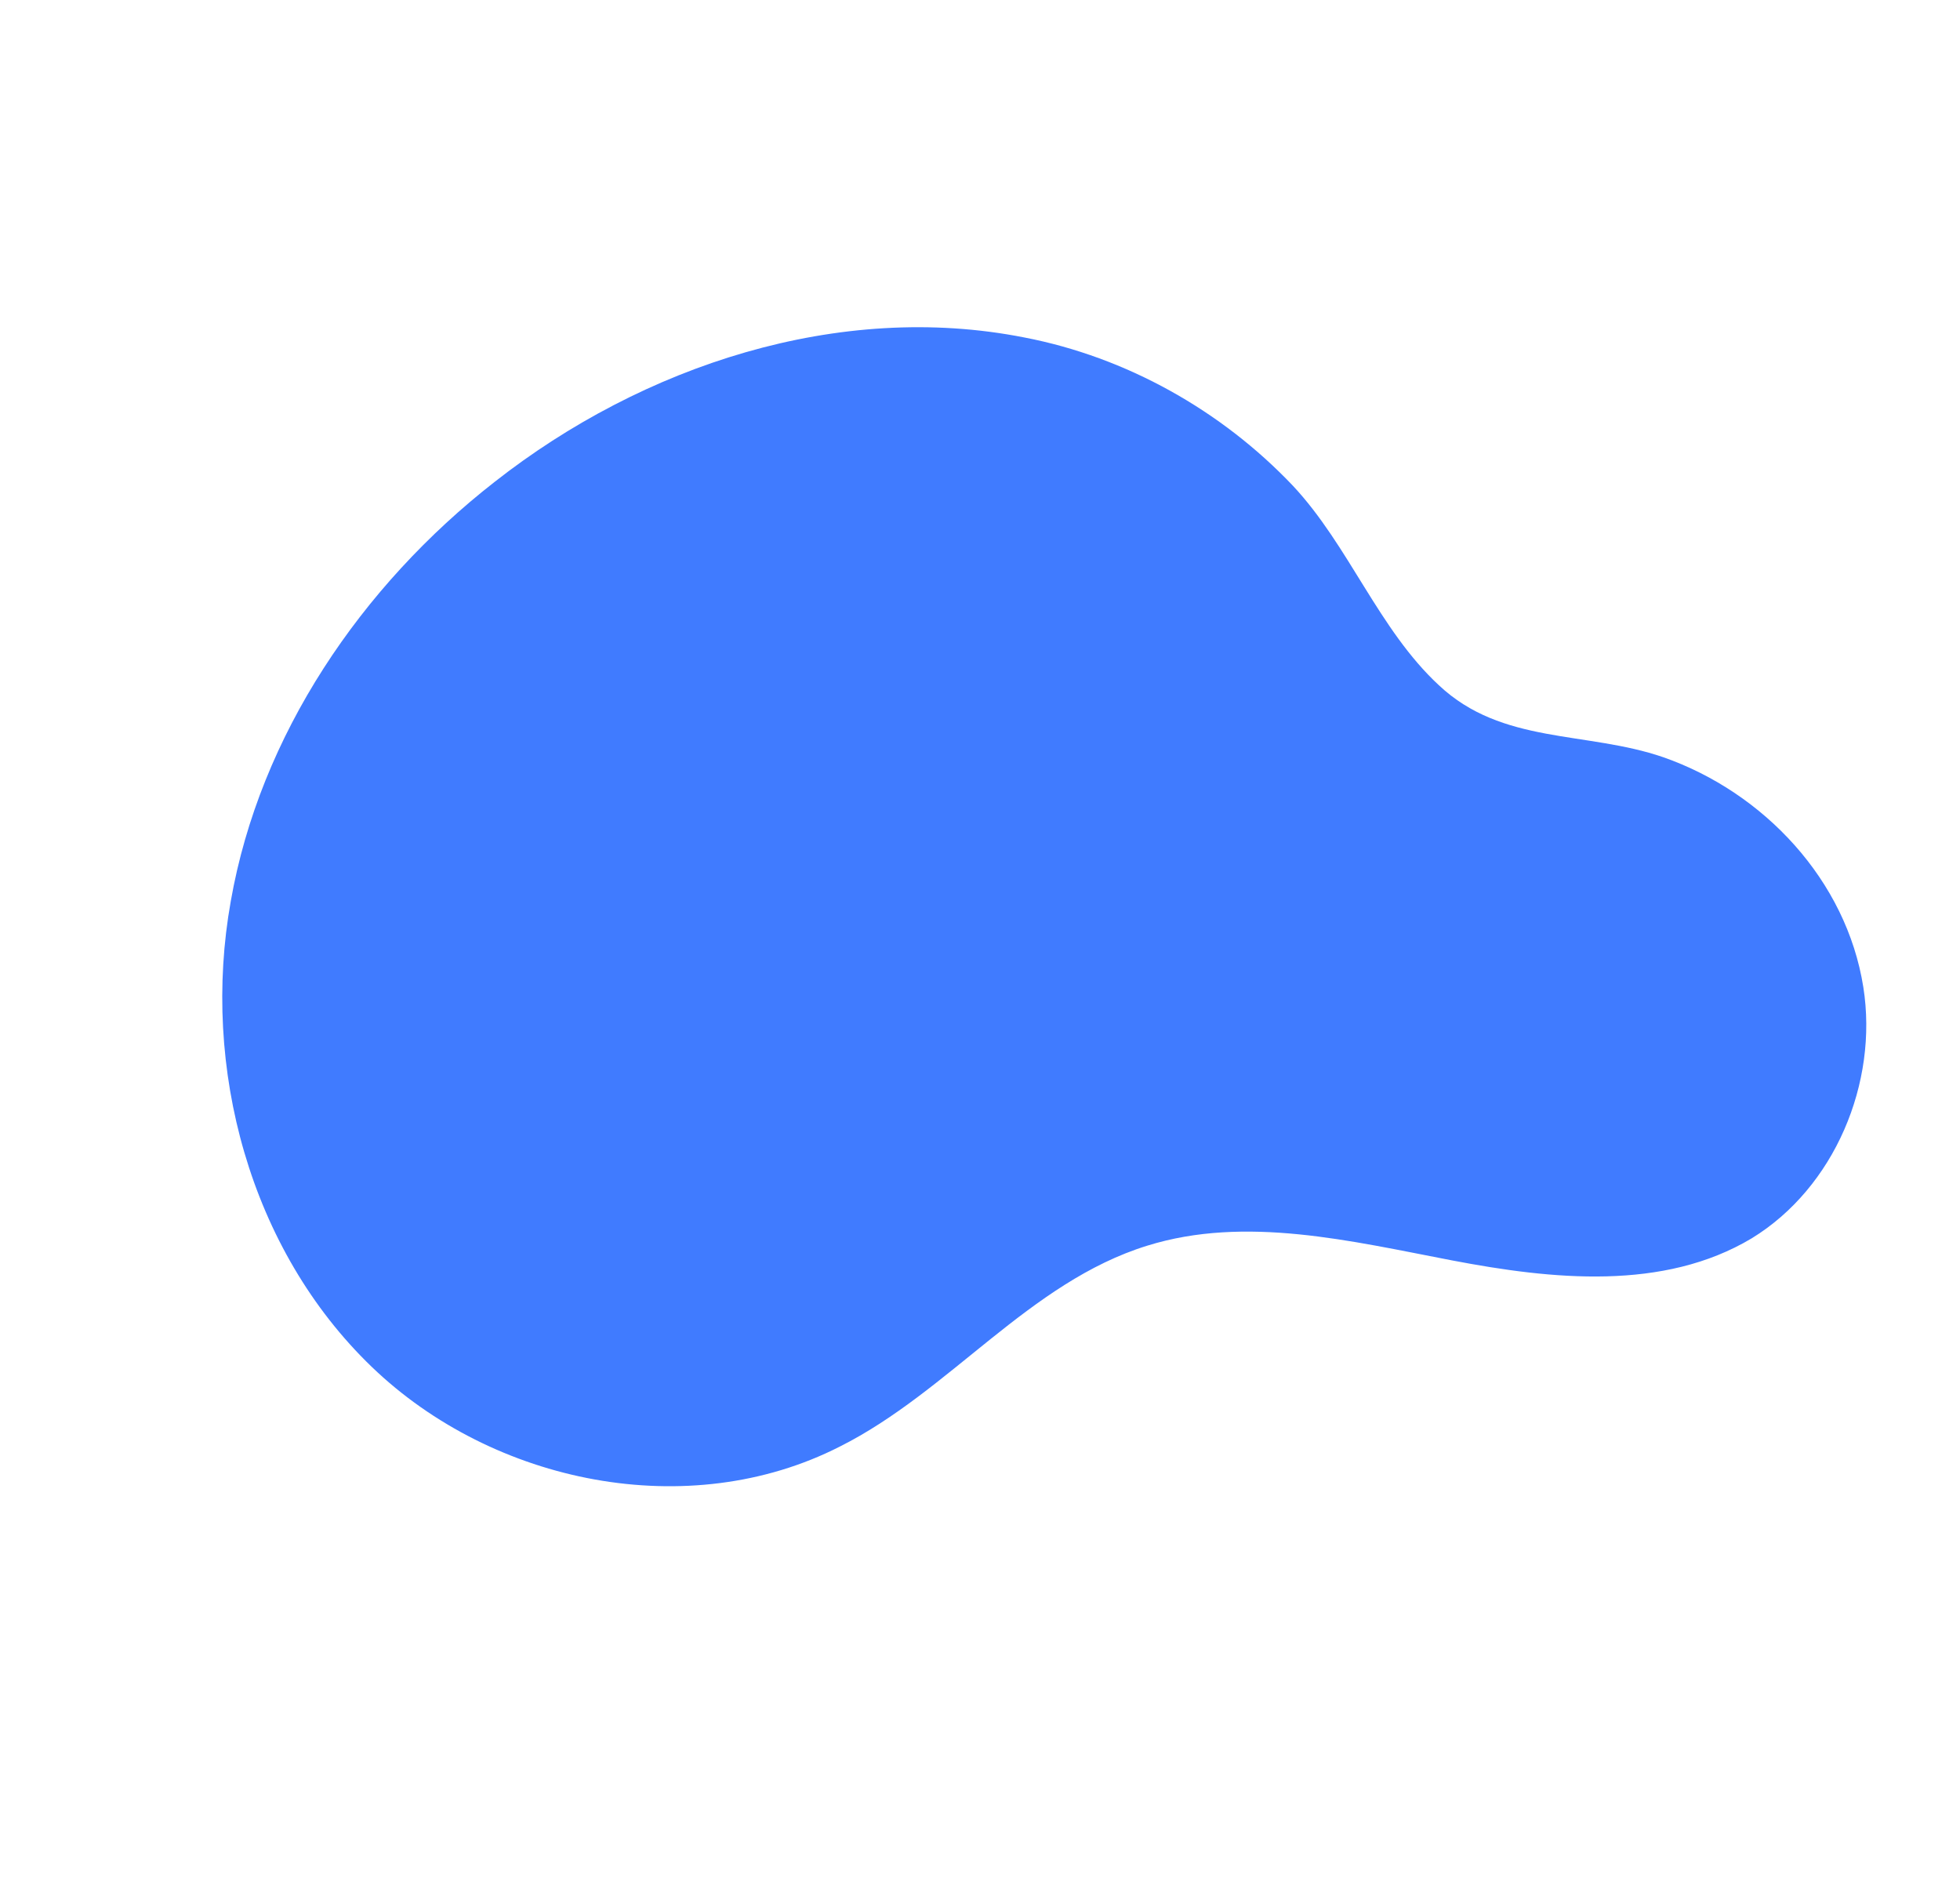 <?xml version="1.0" encoding="UTF-8"?> <svg xmlns="http://www.w3.org/2000/svg" width="346" height="332" viewBox="0 0 346 332" fill="none"> <path d="M328.935 174.251C331.612 191.159 323.837 209.653 309.222 218.585C293.671 227.893 274.052 225.874 256.268 222.467C238.484 219.059 219.862 214.487 202.542 219.874C181.704 226.303 167.649 245.621 148.224 255.354C121.613 268.905 87.123 261.962 65.616 241.262C44.109 220.562 35.471 188.478 40.738 159.075C45.881 129.743 63.799 103.417 87.309 85.065C113.499 64.507 148.102 53.097 180.838 59.57C198.817 63.03 215.619 72.441 228.244 85.747C238.15 96.34 243.383 111.112 254.011 120.959C265.19 131.475 280.063 128.984 293.641 133.667C311.403 139.888 325.949 155.38 328.935 174.251Z" fill="#407BFF"></path> </svg> 
